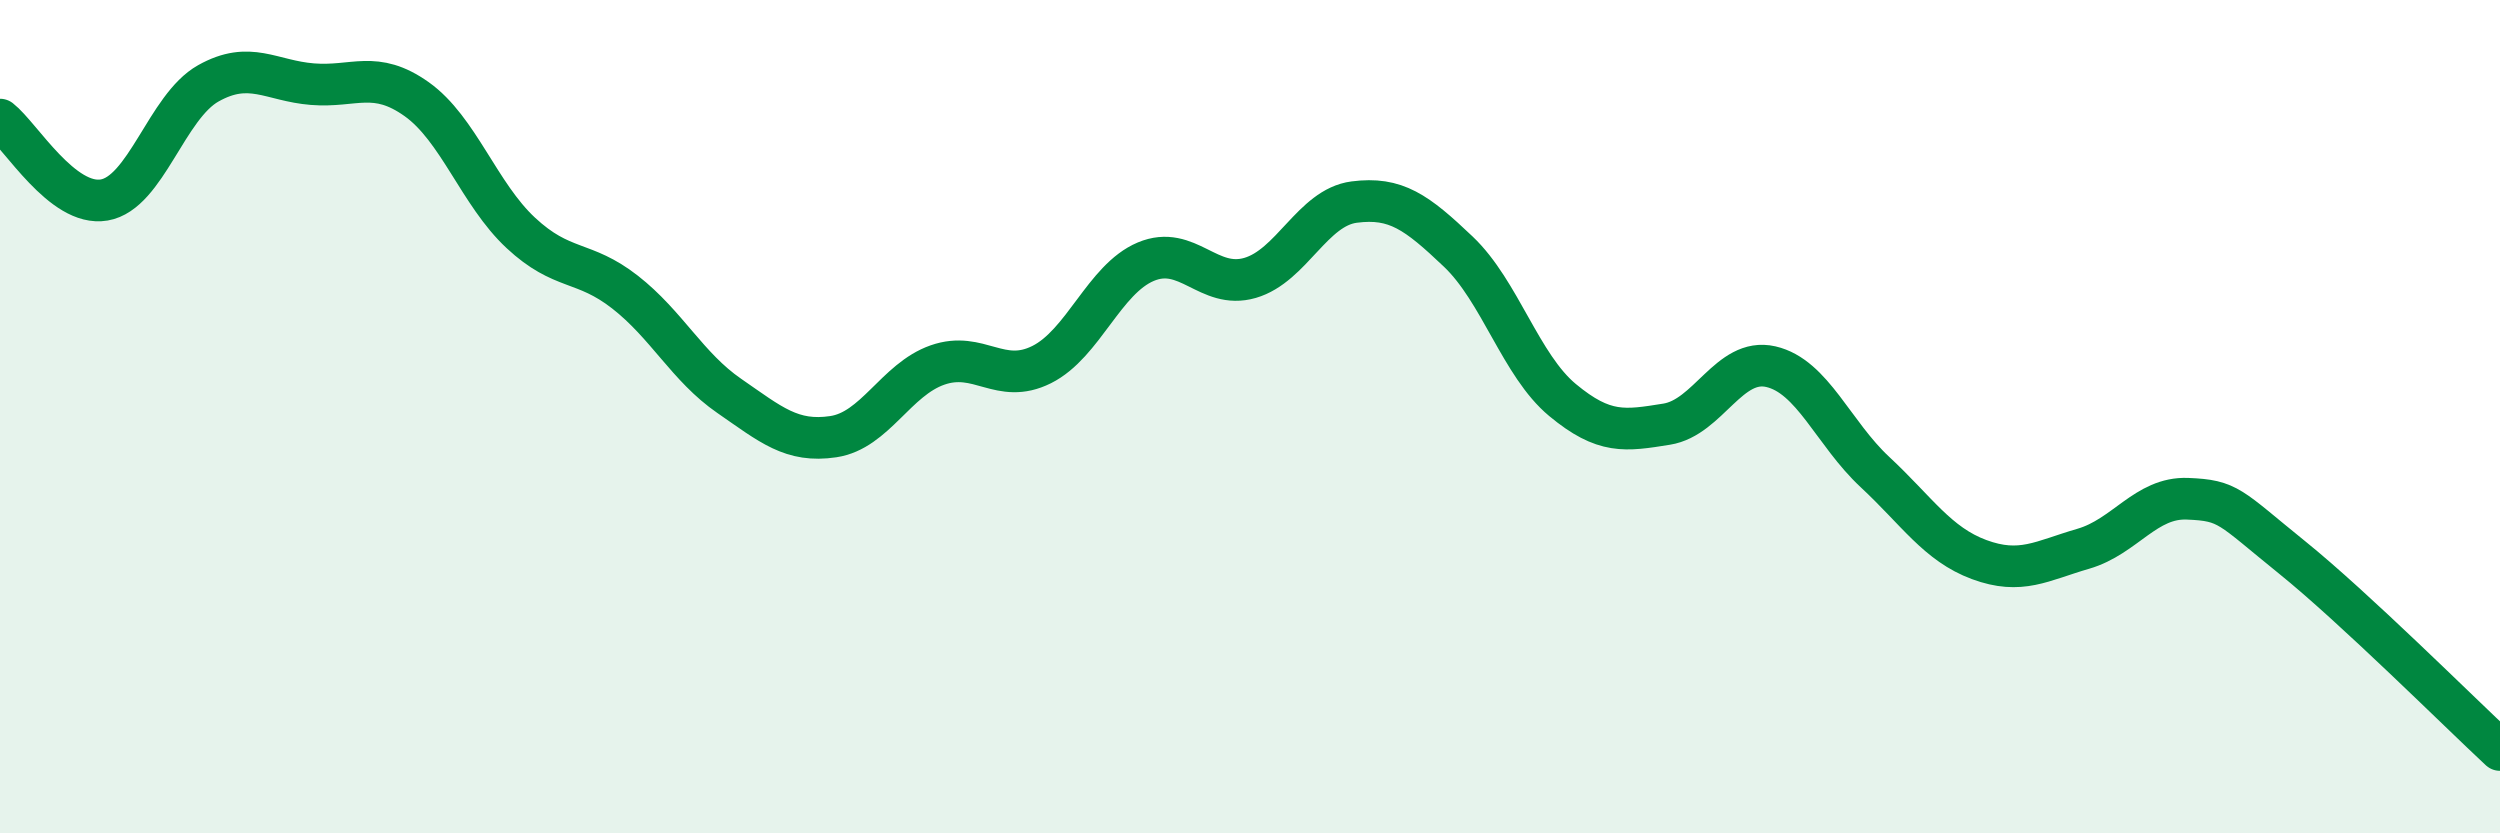 
    <svg width="60" height="20" viewBox="0 0 60 20" xmlns="http://www.w3.org/2000/svg">
      <path
        d="M 0,2.87 C 0.5,3.26 1.5,4.97 2.5,4.8 C 3.5,4.63 4,2.56 5,2 C 6,1.44 6.5,1.94 7.5,2.02 C 8.5,2.1 9,1.67 10,2.38 C 11,3.09 11.5,4.66 12.5,5.59 C 13.5,6.52 14,6.23 15,7.01 C 16,7.79 16.5,8.81 17.5,9.5 C 18.5,10.19 19,10.63 20,10.48 C 21,10.33 21.5,9.11 22.5,8.76 C 23.5,8.41 24,9.25 25,8.75 C 26,8.25 26.5,6.7 27.5,6.28 C 28.5,5.86 29,6.96 30,6.67 C 31,6.38 31.5,4.98 32.5,4.85 C 33.5,4.72 34,5.09 35,6.04 C 36,6.99 36.5,8.77 37.5,9.6 C 38.5,10.43 39,10.34 40,10.18 C 41,10.02 41.5,8.57 42.5,8.8 C 43.5,9.03 44,10.4 45,11.33 C 46,12.26 46.5,13.06 47.5,13.43 C 48.5,13.8 49,13.46 50,13.17 C 51,12.88 51.5,11.93 52.5,11.97 C 53.5,12.01 53.5,12.16 55,13.37 C 56.5,14.58 59,17.07 60,18L60 20L0 20Z"
        fill="#008740"
        opacity="0.1"
        stroke-linecap="round"
        stroke-linejoin="round"
      />
      <path
        d="M 0,2.87 C 0.5,3.26 1.5,4.97 2.5,4.8 C 3.5,4.63 4,2.56 5,2 C 6,1.44 6.5,1.94 7.5,2.02 C 8.5,2.1 9,1.67 10,2.38 C 11,3.09 11.5,4.66 12.5,5.59 C 13.5,6.52 14,6.23 15,7.01 C 16,7.79 16.5,8.81 17.5,9.5 C 18.5,10.19 19,10.63 20,10.48 C 21,10.33 21.5,9.11 22.5,8.76 C 23.5,8.41 24,9.25 25,8.75 C 26,8.25 26.5,6.7 27.5,6.28 C 28.5,5.86 29,6.96 30,6.67 C 31,6.38 31.5,4.98 32.5,4.85 C 33.5,4.72 34,5.09 35,6.04 C 36,6.99 36.5,8.77 37.5,9.6 C 38.5,10.43 39,10.34 40,10.18 C 41,10.02 41.5,8.57 42.5,8.8 C 43.5,9.03 44,10.4 45,11.33 C 46,12.26 46.5,13.06 47.5,13.43 C 48.5,13.8 49,13.46 50,13.17 C 51,12.88 51.5,11.93 52.5,11.97 C 53.5,12.01 53.5,12.16 55,13.37 C 56.5,14.58 59,17.07 60,18"
        stroke="#008740"
        stroke-width="1"
        fill="none"
        stroke-linecap="round"
        stroke-linejoin="round"
      />
    </svg>
  